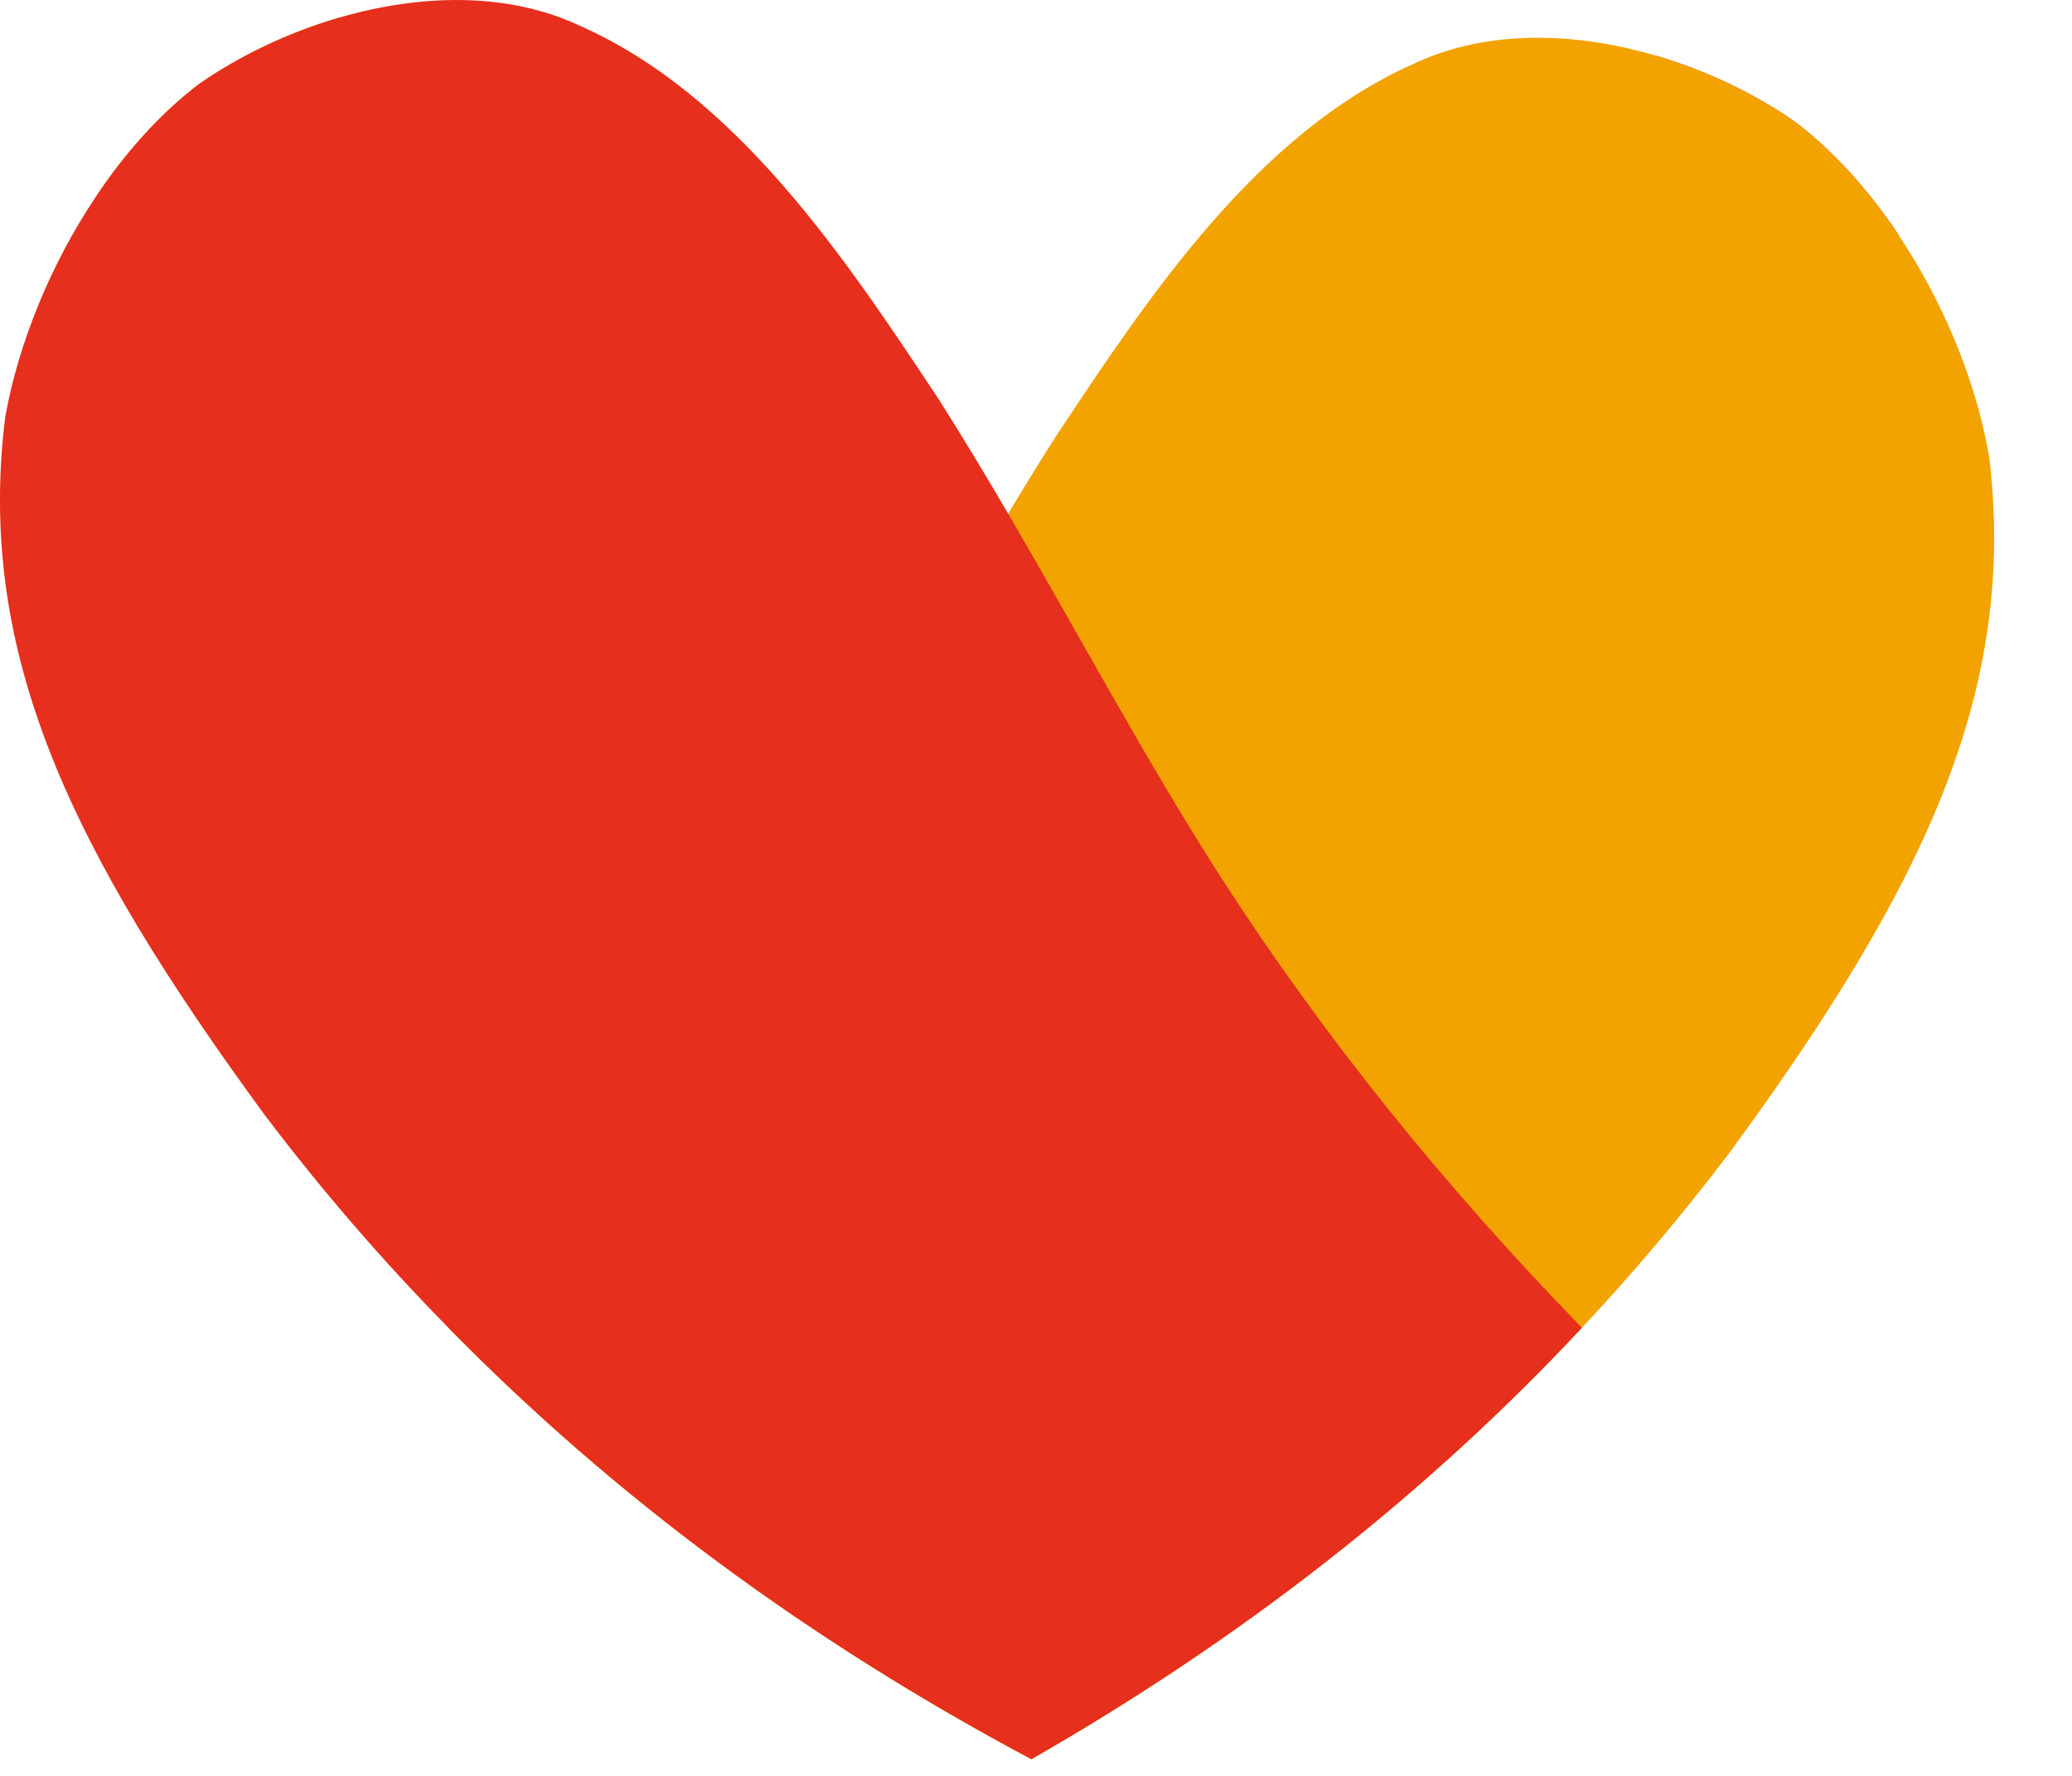 <svg xmlns="http://www.w3.org/2000/svg" fill="none" viewBox="0 0 21 18" height="18" width="21">
<path fill="#E51B43" d="M19.241 2.379C19.159 2.795 19.067 3.209 18.937 3.612C18.752 4.168 18.55 4.627 17.985 4.592C17.629 4.561 17.259 4.375 16.928 4.227C16.437 3.997 15.96 3.793 15.494 3.573C14.307 3.056 14.636 2.379 15.47 1.593C15.894 1.174 16.323 0.872 16.764 0.559C17.294 0.712 17.793 0.954 18.199 1.239C18.59 1.538 18.944 1.933 19.241 2.379Z"></path>
<path fill="#F2A300" d="M17.521 11.694C17.053 12.311 16.557 12.899 16.033 13.458C14.423 15.18 12.555 16.628 10.453 17.831C8.225 16.644 6.247 15.195 4.544 13.458C5.78 12.145 6.877 10.763 7.829 9.286C8.679 7.963 9.408 6.561 10.218 5.207C10.372 4.949 10.53 4.692 10.691 4.439C11.637 3.011 12.738 1.346 14.343 0.64C15.077 0.297 15.956 0.325 16.764 0.559C17.294 0.712 17.793 0.954 18.199 1.239C18.59 1.538 18.944 1.933 19.24 2.379C19.695 3.058 20.021 3.853 20.154 4.594L20.159 4.616C20.45 6.993 19.509 8.983 17.521 11.694Z"></path>
<path fill="#F2A300" d="M4.716 3.19C4.251 3.41 3.774 3.614 3.283 3.844C2.952 3.993 2.582 4.179 2.226 4.209C1.66 4.244 1.459 3.785 1.273 3.229C1.144 2.826 1.052 2.413 0.97 1.996C1.267 1.551 1.62 1.155 2.011 0.856C2.418 0.571 2.917 0.329 3.447 0.176C3.888 0.489 4.317 0.791 4.741 1.21C5.575 1.996 5.903 2.674 4.716 3.19Z"></path>
<path fill="#E62F1C" d="M16.033 13.458C14.424 15.18 12.555 16.628 10.453 17.831C8.225 16.644 6.247 15.195 4.545 13.458C3.884 12.786 3.266 12.071 2.69 11.311C0.702 8.601 -0.24 6.61 0.052 4.233L0.056 4.211C0.191 3.47 0.515 2.676 0.97 1.996C1.267 1.551 1.62 1.155 2.011 0.856C2.418 0.571 2.917 0.329 3.447 0.176C4.255 -0.058 5.134 -0.085 5.868 0.257C7.473 0.963 8.574 2.628 9.52 4.056C9.76 4.435 9.992 4.82 10.218 5.207C10.94 6.441 11.612 7.705 12.381 8.903C13.427 10.524 14.647 12.032 16.033 13.458Z"></path>
</svg>
